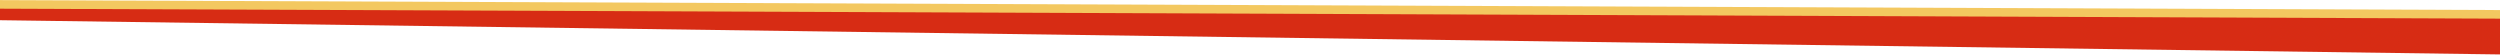 <svg viewBox="0 0 1330 29" fill="none" xmlns="http://www.w3.org/2000/svg" preserveAspectRatio="none">
    <g clip-path="url(#clip0_17_1002)">
        <path d="M1331 24.403L-4.378 6.117L-12 0L1331 5.355V24.403Z" fill="#F3C860"/>
        <path d="M1331 28.974L-4.378 10.689L-12 4.572L1331 9.927V28.974Z" fill="#D72C14"/>
    </g>
    <defs>
        <clipPath id="clip0_17_1002">
            <rect width="1330" height="29" fill="white"/>
        </clipPath>
    </defs>
</svg>
